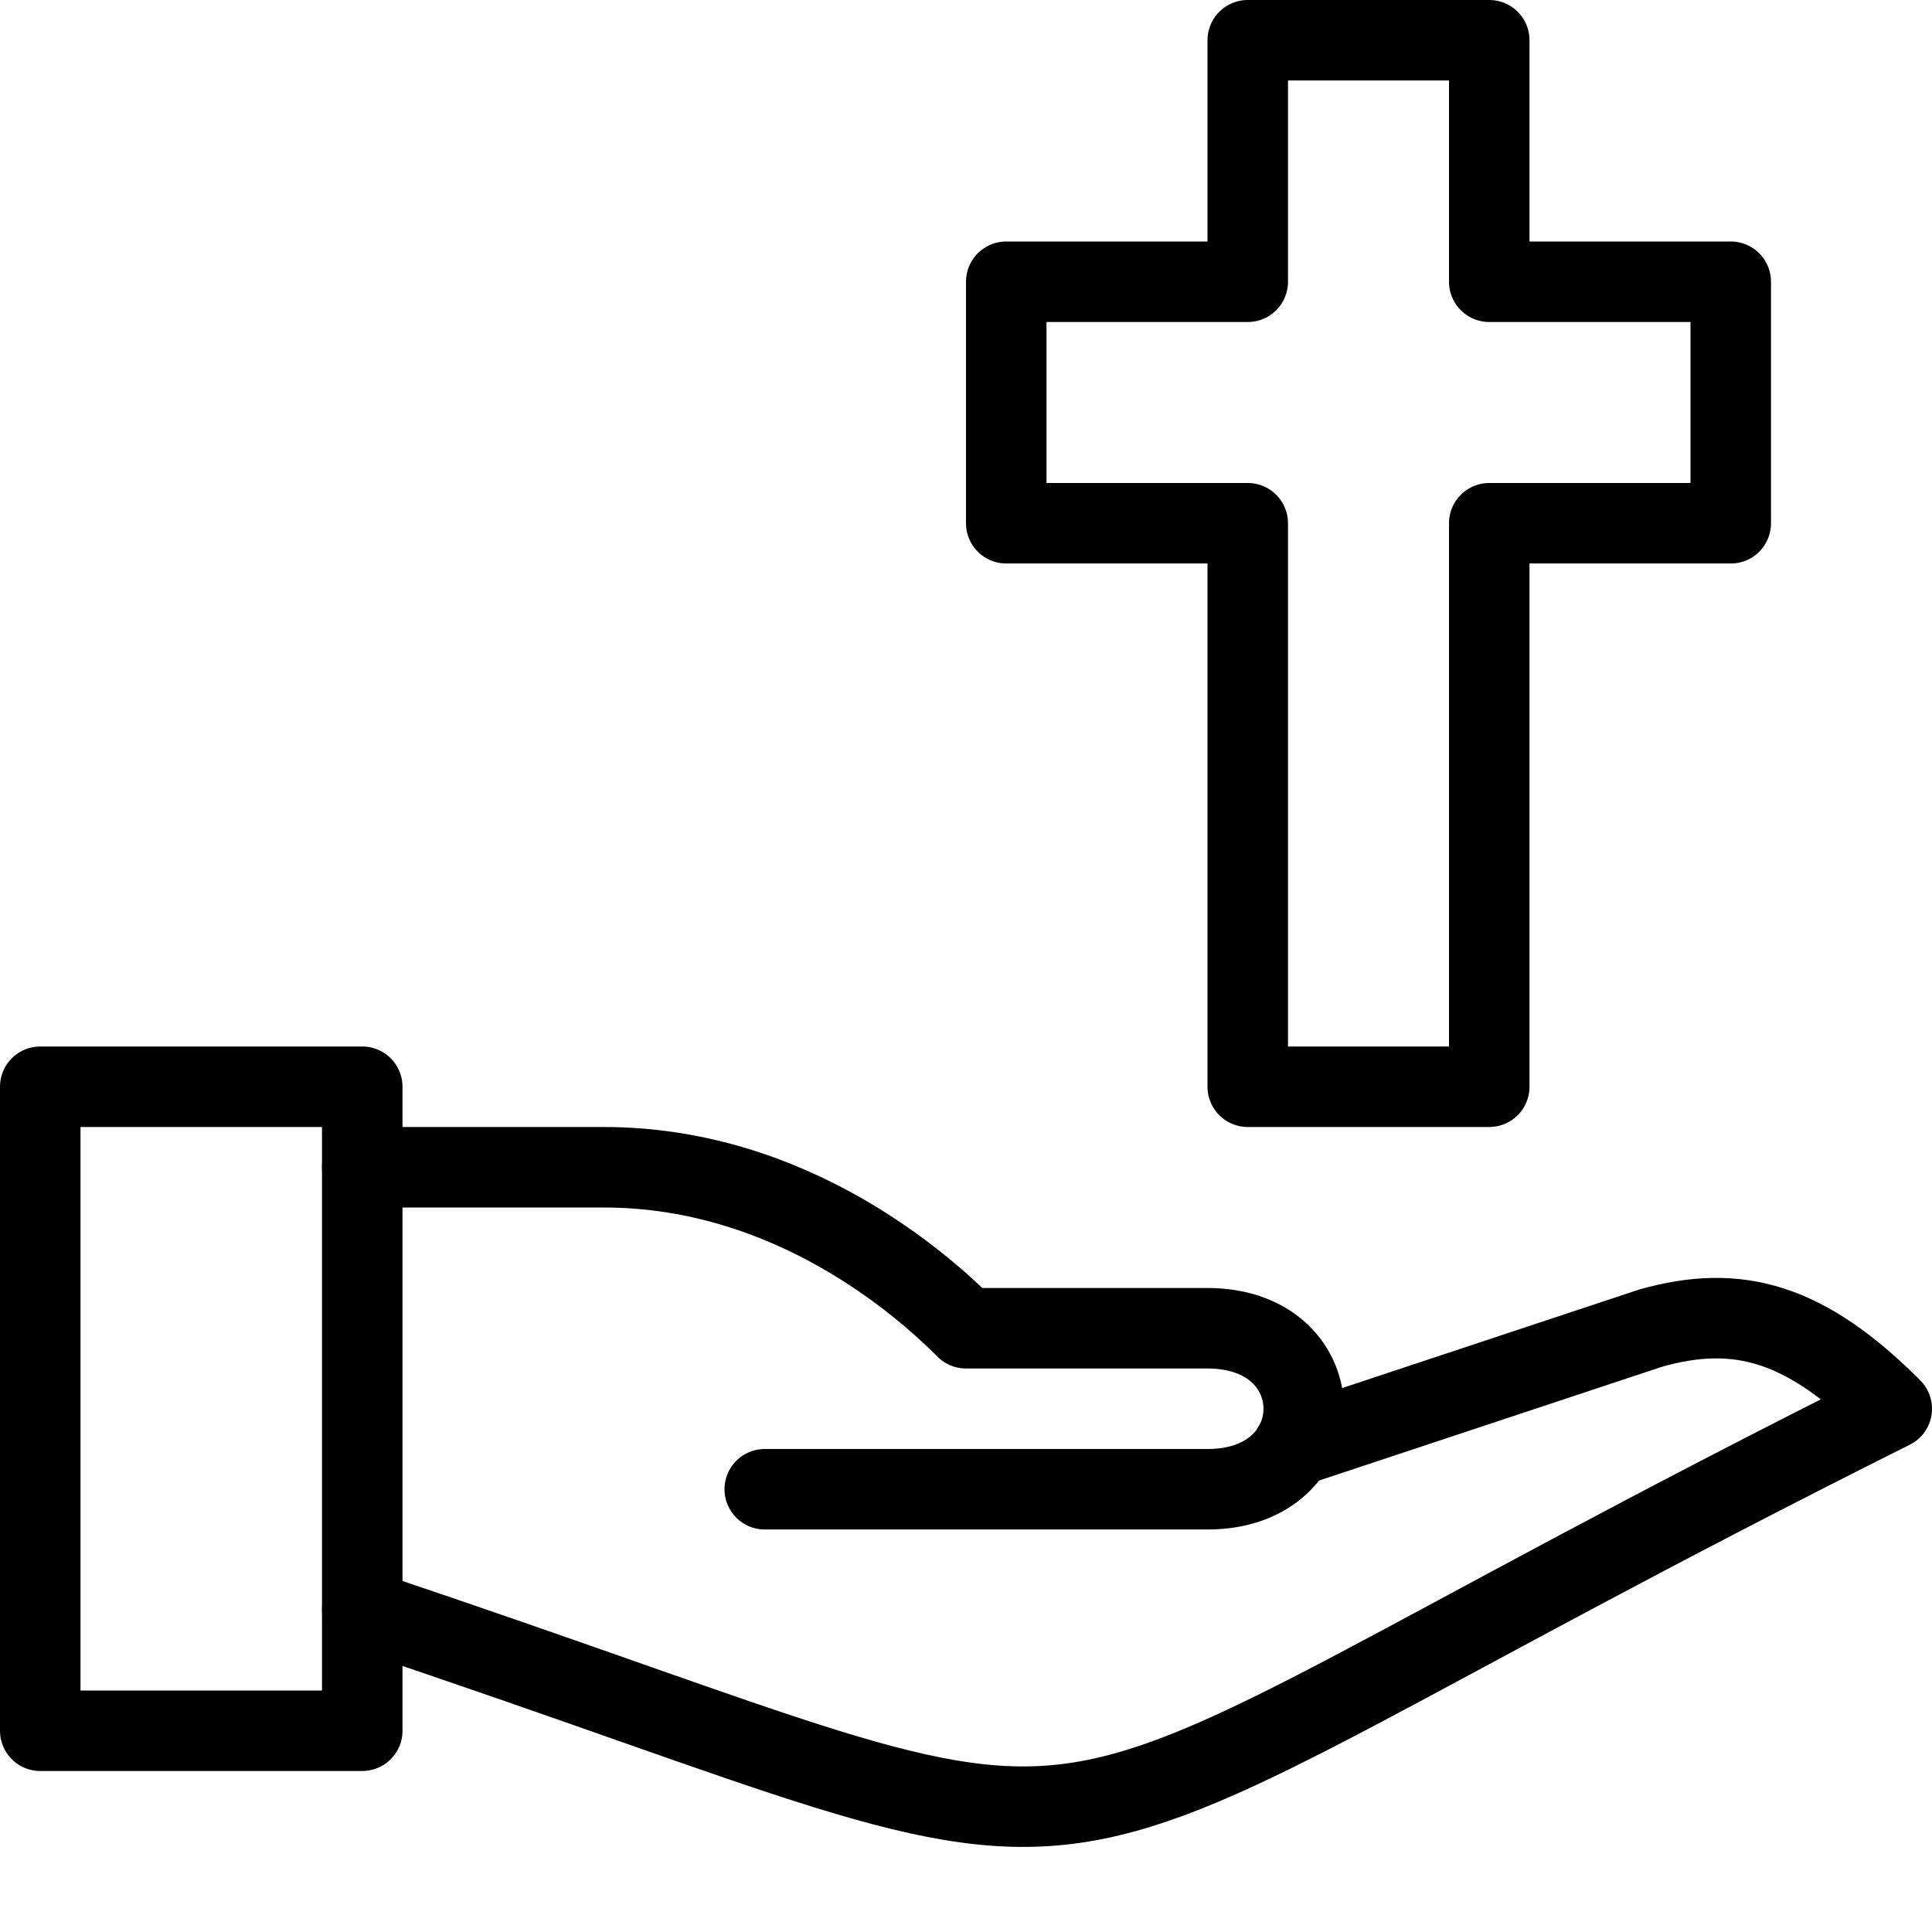 <?xml version="1.0" encoding="utf-8"?>
<!-- Generator: Adobe Illustrator 16.0.3, SVG Export Plug-In . SVG Version: 6.00 Build 0)  -->
<!DOCTYPE svg PUBLIC "-//W3C//DTD SVG 1.1//EN" "http://www.w3.org/Graphics/SVG/1.1/DTD/svg11.dtd">
<svg version="1.1" xmlns="http://www.w3.org/2000/svg" xmlns:xlink="http://www.w3.org/1999/xlink" x="0px" y="0px" width="24px"
	 height="24px" viewBox="0 0 24 24" enable-background="new 0 0 24 24" xml:space="preserve">
<g id="Outline_Icons">
	<g>
		
			<rect x="0.5" y="13.5" fill="none" stroke="#000000" stroke-linecap="round" stroke-linejoin="round" stroke-miterlimit="10" width="4" height="8"/>
		<path fill="none" stroke="#000000" stroke-linecap="round" stroke-linejoin="round" stroke-miterlimit="10" d="M4.5,20
			c10.729,3.577,6.771,3.613,19-2.5c-1.062-1.062-1.902-1.313-3-1l-4.434,1.471"/>
		<path fill="none" stroke="#000000" stroke-linecap="round" stroke-linejoin="round" stroke-miterlimit="10" d="M4.5,14.5h3
			c2.353,0,4,1.5,4.5,2c0,0,1.5,0,3,0c1.594,0,1.594,2,0,2H9.5"/>
		<polygon fill="none" stroke="#000000" stroke-linecap="round" stroke-linejoin="round" stroke-miterlimit="10" points="21.5,3.5 
			18.5,3.5 18.5,0.5 15.5,0.5 15.5,3.5 12.5,3.5 12.5,6.5 15.5,6.5 15.5,13.5 18.5,13.5 18.5,6.5 21.5,6.5 		"/>
	</g>
</g>
<g id="invisible_shape">
	<rect fill="none" width="24" height="24"/>
</g>
</svg>
